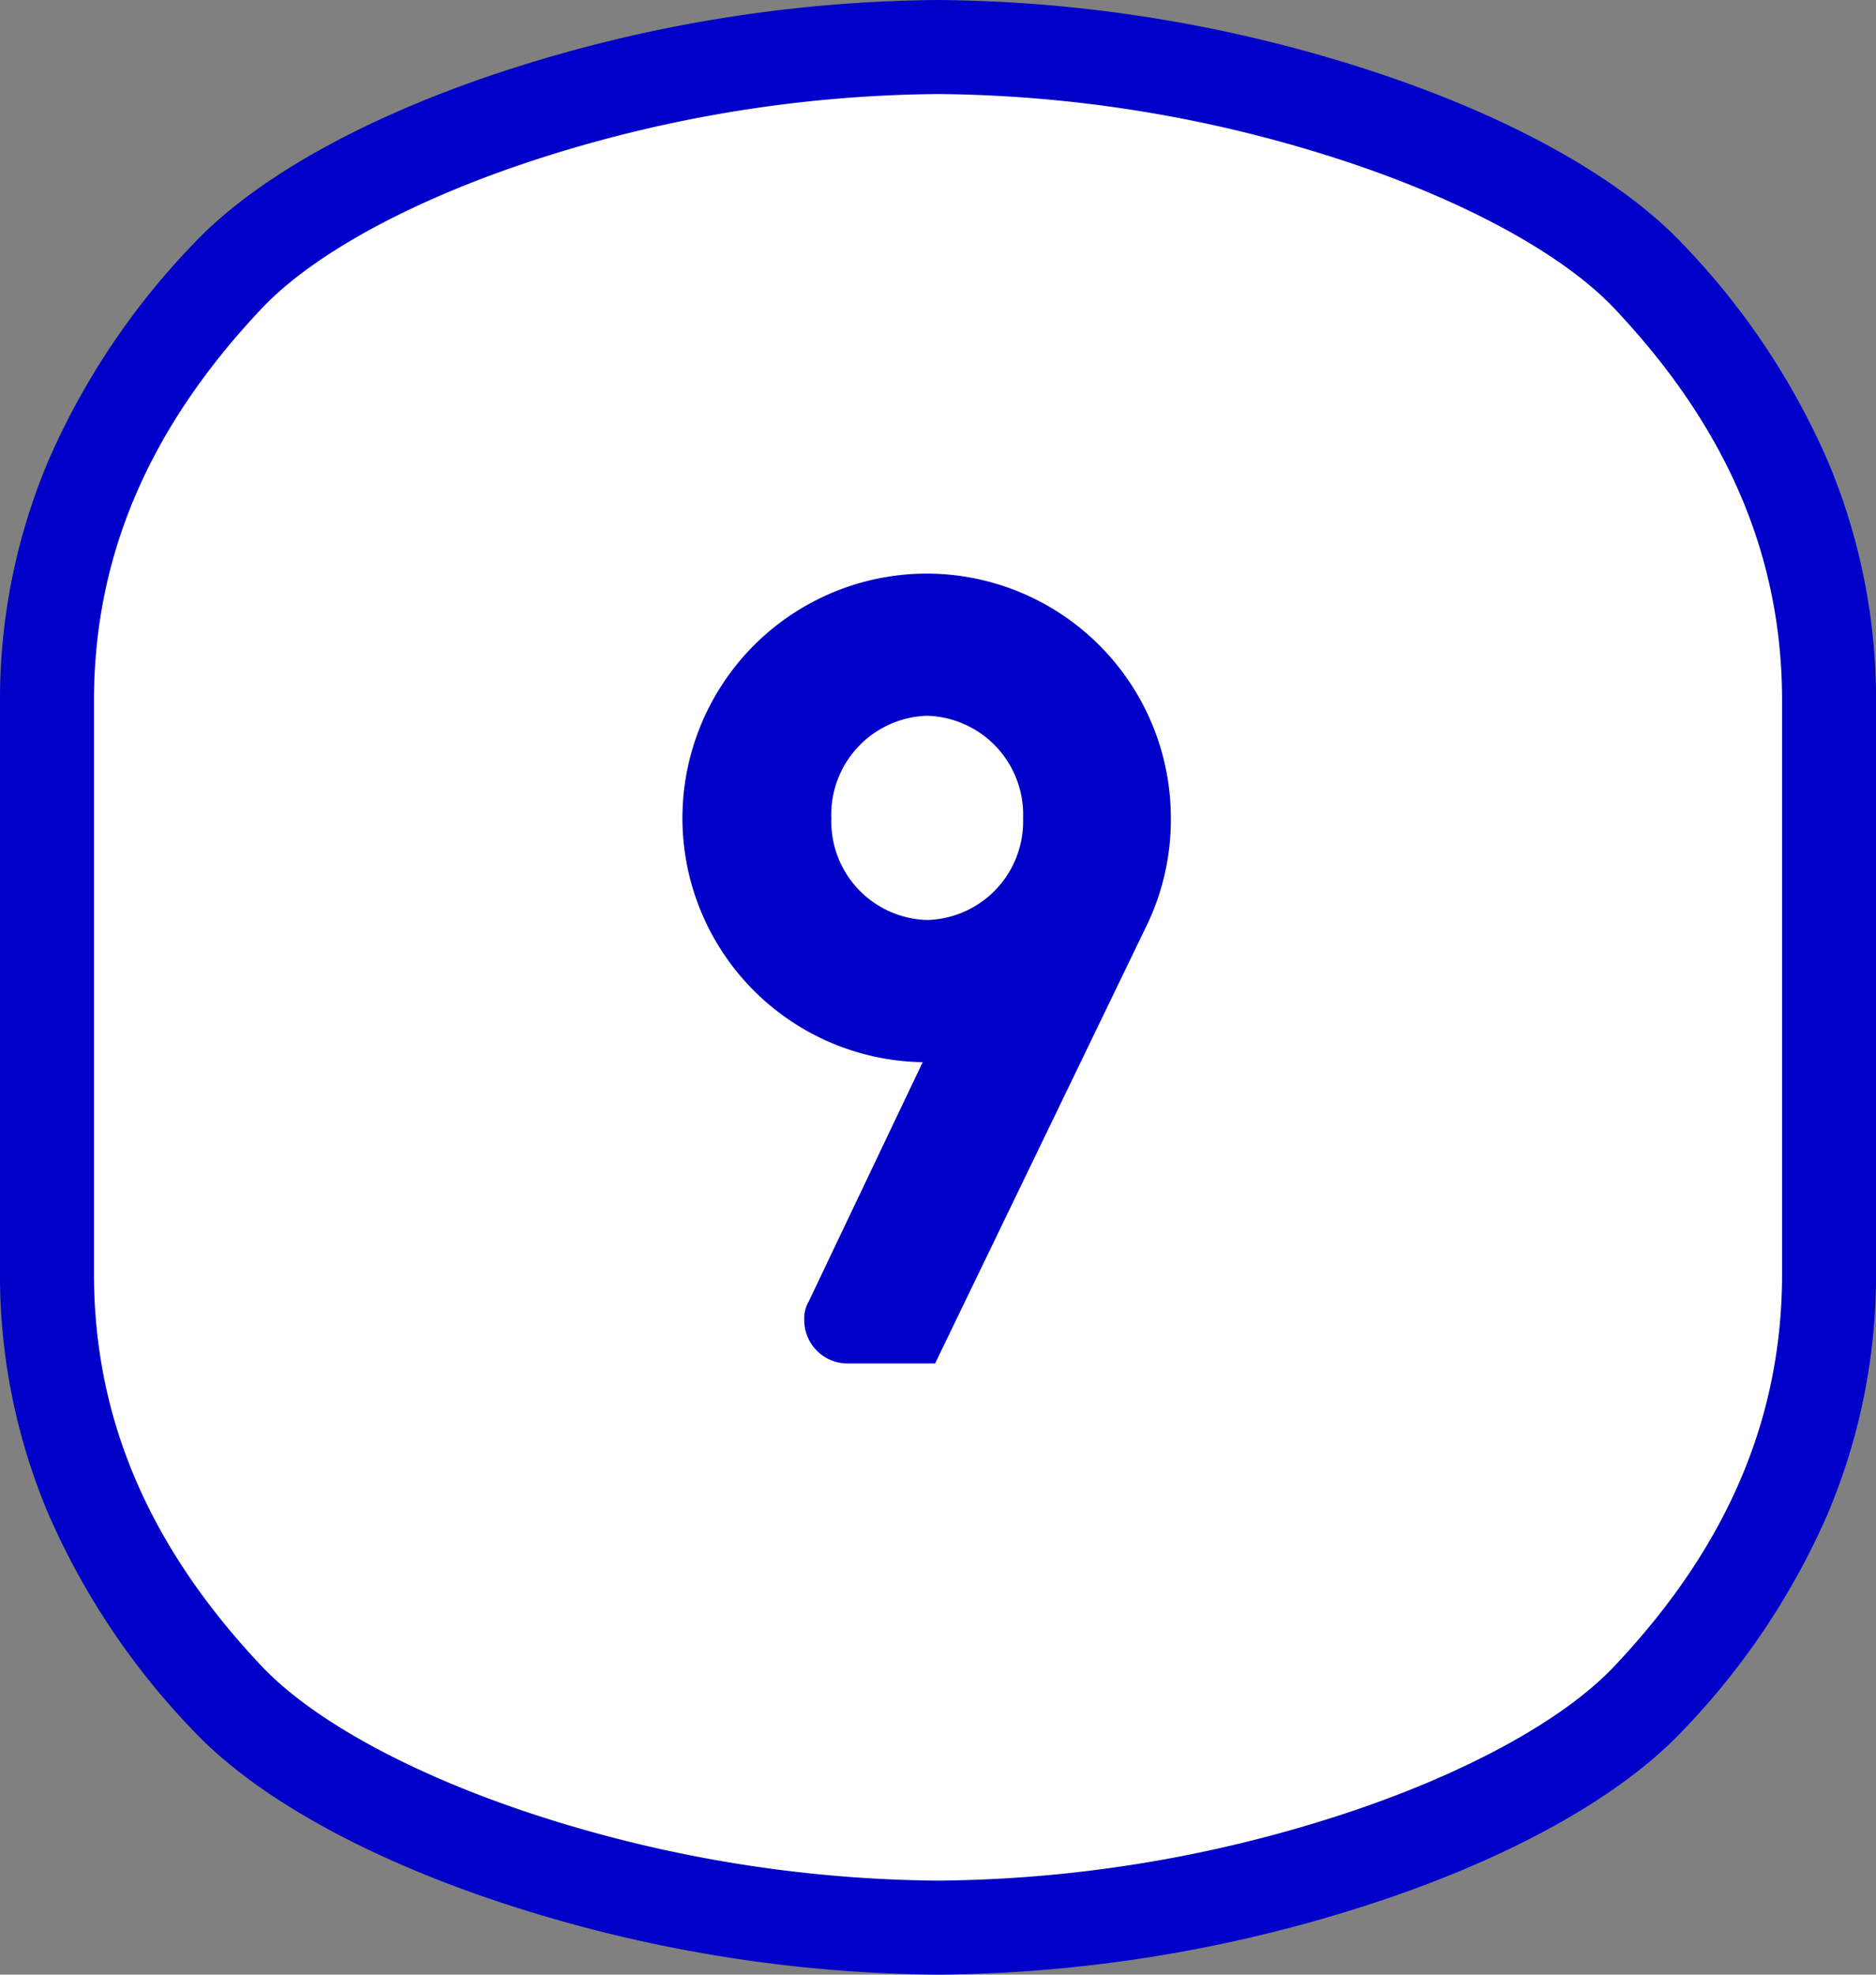 <svg xmlns="http://www.w3.org/2000/svg" width="99.789" height="105" viewBox="0 0 99.789 105">
  <rect x="0" y="0" width="99.789" height="105" fill="#808080" stroke="none"/>
  <g id="グループ_2143" data-name="グループ 2143" transform="translate(13156.395 -9678.5)">
    <path id="パス_9560" data-name="パス 9560" d="M47.4,0C32.719,0,15.974,5.424,9.593,12.2S0,26.488,0,34.763V65.237Q0,77.649,9.593,87.8c6.4,6.773,23.126,12.2,37.8,12.2s31.421-5.424,37.8-12.2S94.79,73.512,94.79,65.237V34.763q0-12.412-9.592-22.565C78.8,5.424,62.072,0,47.4,0" transform="translate(-13153.896 9681)" fill="#fff"/>
    <path id="パス_9560_-_アウトライン" data-name="パス 9560 - アウトライン" d="M47.4,102.5A76.165,76.165,0,0,1,24.62,98.82C17.138,96.4,11.156,93.1,7.776,89.519A39.082,39.082,0,0,1,.1,78.061,32.591,32.591,0,0,1-2.5,65.237V34.763A32.59,32.59,0,0,1,.1,21.939,39.079,39.079,0,0,1,7.776,10.481C11.147,6.9,17.128,3.6,24.615,1.18A76.2,76.2,0,0,1,47.4-2.5,76.165,76.165,0,0,1,70.171,1.18C77.653,3.6,83.635,6.9,87.016,10.481a39.087,39.087,0,0,1,7.677,11.458,32.589,32.589,0,0,1,2.6,12.823V65.237a32.59,32.59,0,0,1-2.6,12.824,39.09,39.09,0,0,1-7.677,11.458c-3.372,3.579-9.353,6.883-16.84,9.3A76.2,76.2,0,0,1,47.4,102.5Zm0-100A71.068,71.068,0,0,0,26.152,5.938c-6.6,2.133-11.974,5.039-14.739,7.974C5.416,20.264,2.5,27.084,2.5,34.763V65.237c0,7.679,2.915,14.5,8.91,20.849,2.773,2.937,8.148,5.844,14.747,7.976A71.032,71.032,0,0,0,47.4,97.5a71.065,71.065,0,0,0,21.243-3.438c6.6-2.133,11.974-5.039,14.739-7.974,6-6.353,8.912-13.173,8.912-20.851V34.763c0-7.678-2.915-14.5-8.91-20.849-2.772-2.937-8.147-5.844-14.746-7.976A71.032,71.032,0,0,0,47.4,2.5Z" transform="translate(-13153.896 9681)" fill="#0000c8"/>
    <path id="パス_10154" data-name="パス 10154" d="M-5.07-28.98a5.259,5.259,0,0,1,5.1-5.46,5.259,5.259,0,0,1,5.1,5.46,5.243,5.243,0,0,1-5.1,5.4A5.243,5.243,0,0,1-5.07-28.98ZM.03-42A13.008,13.008,0,0,0-12.99-28.98,12.984,12.984,0,0,0-.21-16.02L-6.27-3.3a1.761,1.761,0,0,0-.24.96A2.305,2.305,0,0,0-4.17,0H.45L11.73-23.34a12.928,12.928,0,0,0,1.26-5.64A13,13,0,0,0,.03-42Z" transform="translate(-13107.105 9751)" fill="#0000c8"/>
  </g>
</svg>
